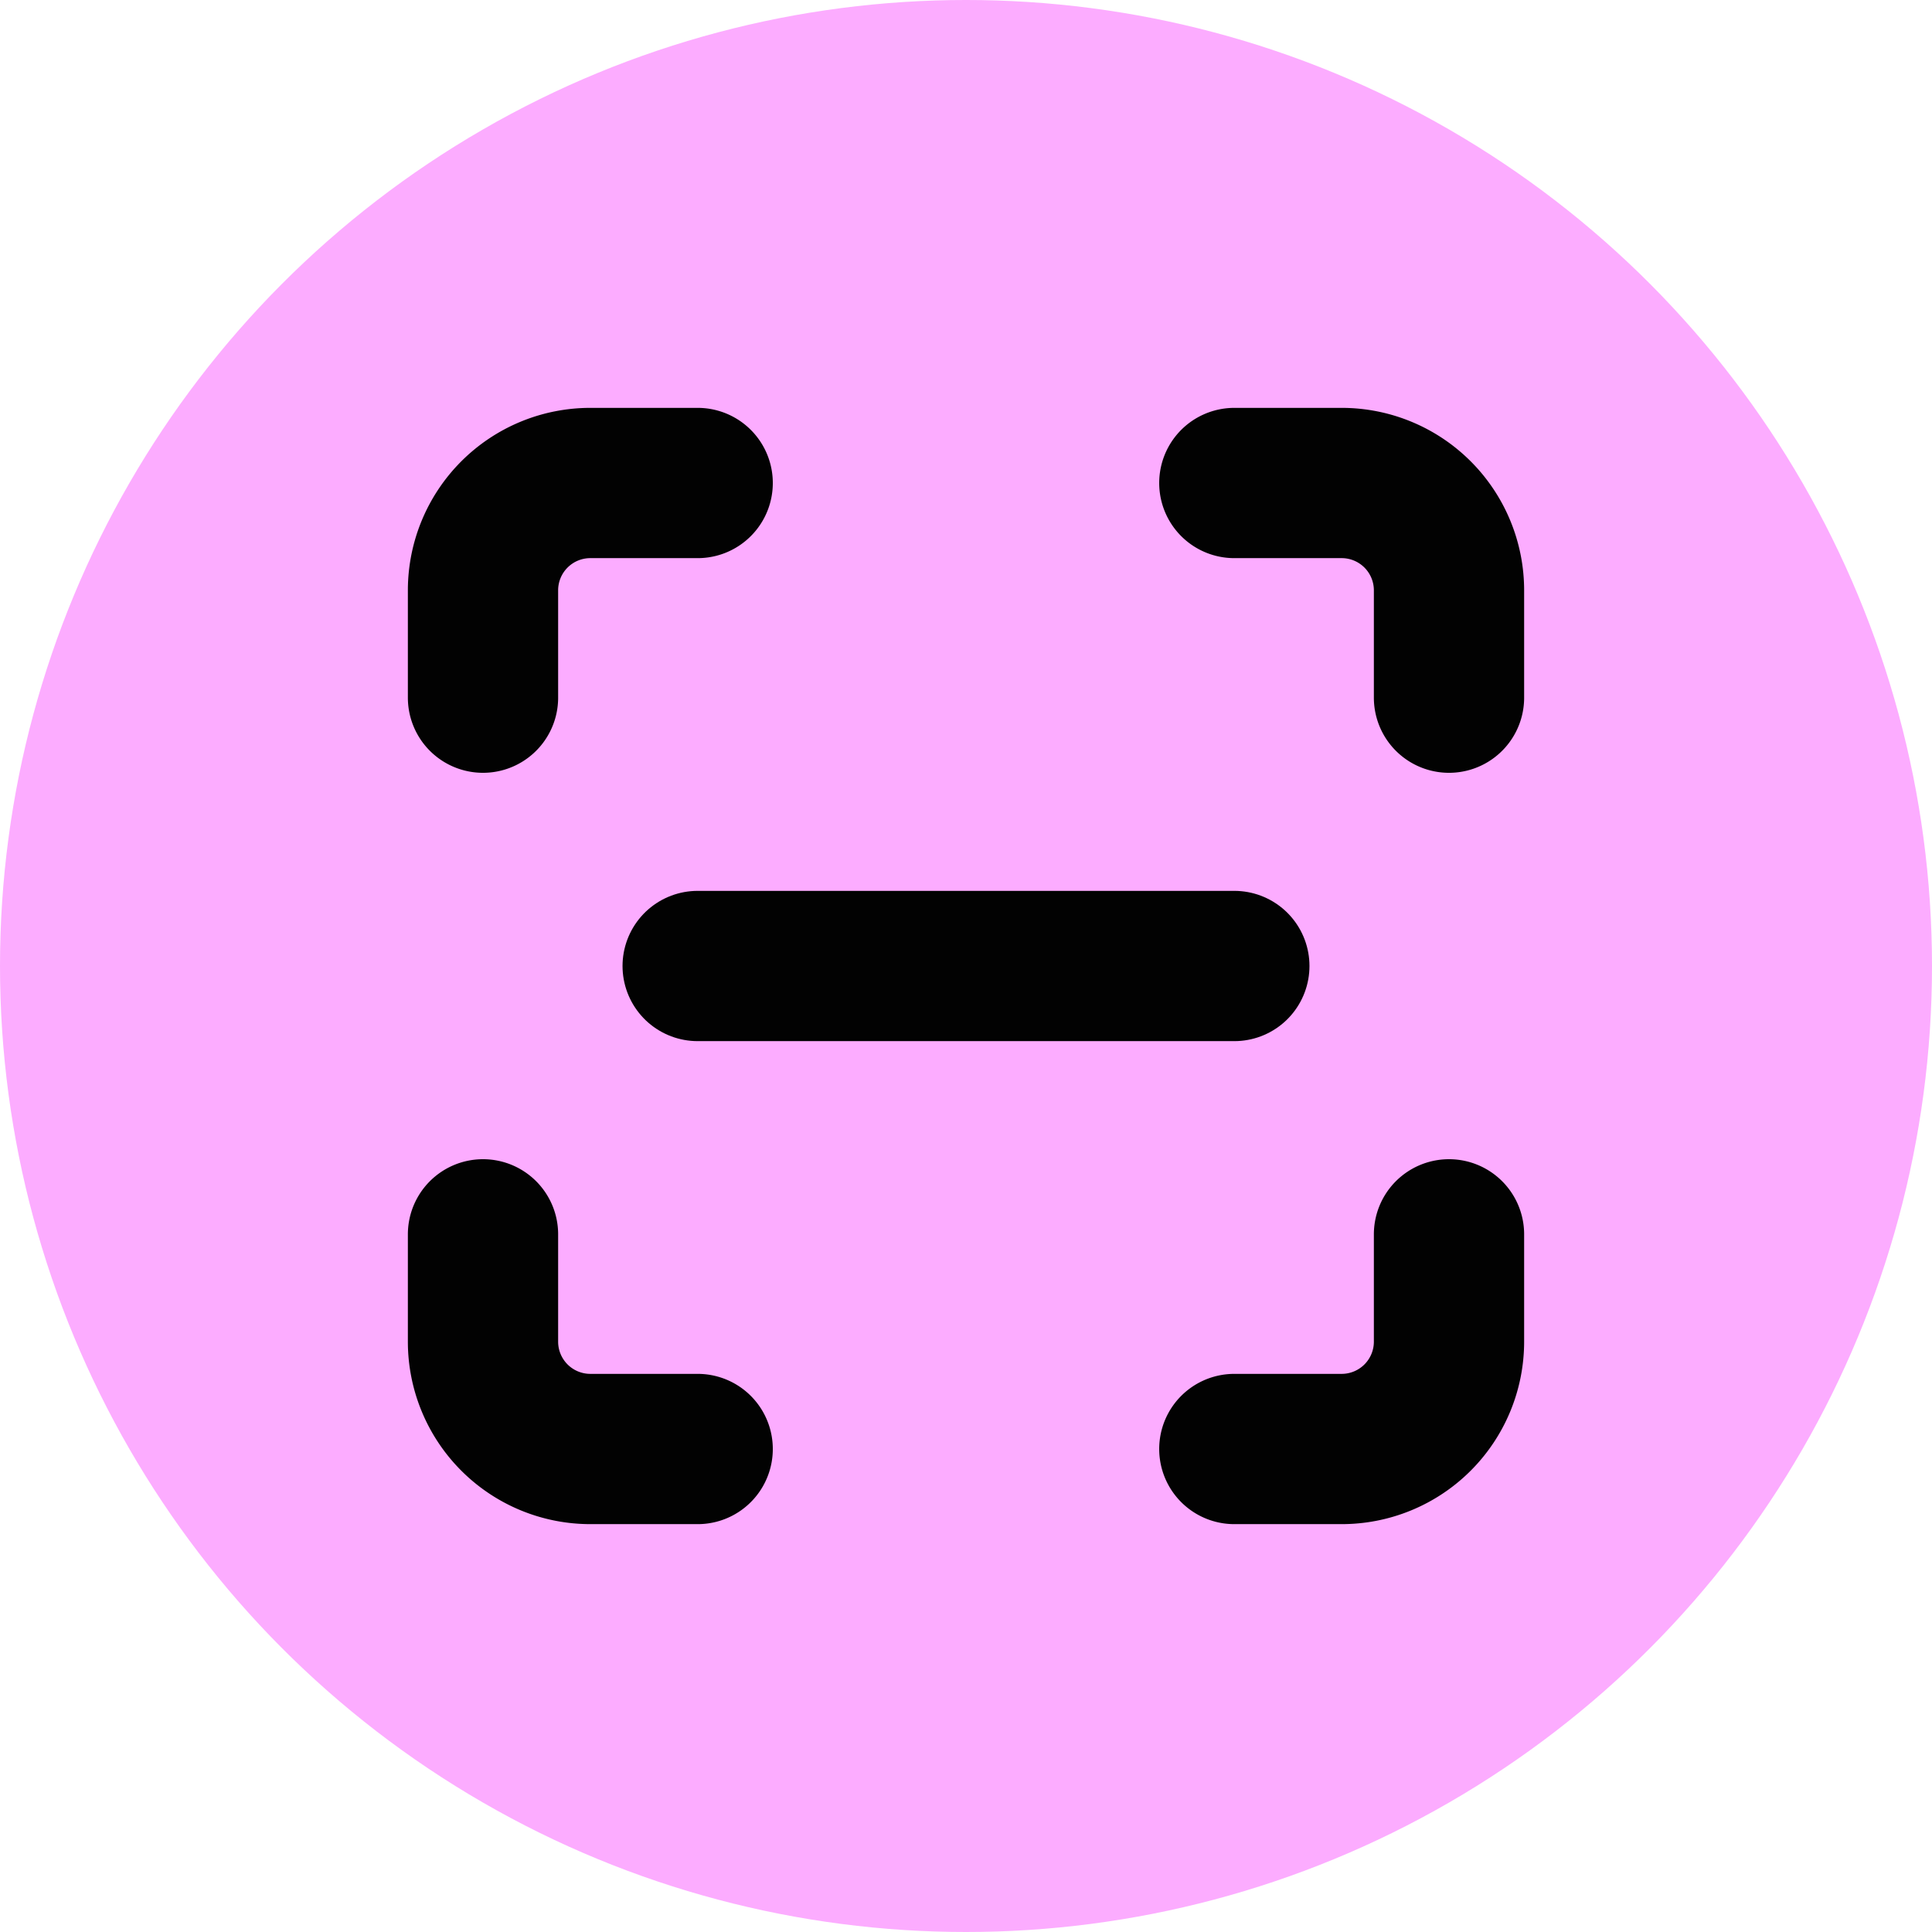 <?xml version="1.0" encoding="UTF-8"?>
<svg xmlns="http://www.w3.org/2000/svg" width="180" height="180" viewBox="0 0 180 180">
  <!-- Pink circular background -->
  <circle cx="90" cy="90" r="90" fill="#fcacff"/>
  
  <!-- Scan-line icon (scaled even larger and centered) -->
  <g transform="translate(90, 90) scale(5) translate(-12, -12)">
    <path d="M3 7V5a2 2 0 0 1 2-2h2" fill="none" stroke="rgb(2, 2, 2)" stroke-width="2.8" stroke-linecap="round" stroke-linejoin="round"/>
    <path d="M17 3h2a2 2 0 0 1 2 2v2" fill="none" stroke="rgb(2, 2, 2)" stroke-width="2.8" stroke-linecap="round" stroke-linejoin="round"/>
    <path d="M21 17v2a2 2 0 0 1-2 2h-2" fill="none" stroke="rgb(2, 2, 2)" stroke-width="2.8" stroke-linecap="round" stroke-linejoin="round"/>
    <path d="M7 21H5a2 2 0 0 1-2-2v-2" fill="none" stroke="rgb(2, 2, 2)" stroke-width="2.8" stroke-linecap="round" stroke-linejoin="round"/>
    <line x1="7" x2="17" y1="12" y2="12" stroke="rgb(2, 2, 2)" stroke-width="2.8" stroke-linecap="round" stroke-linejoin="round"/>
  </g>
</svg>

